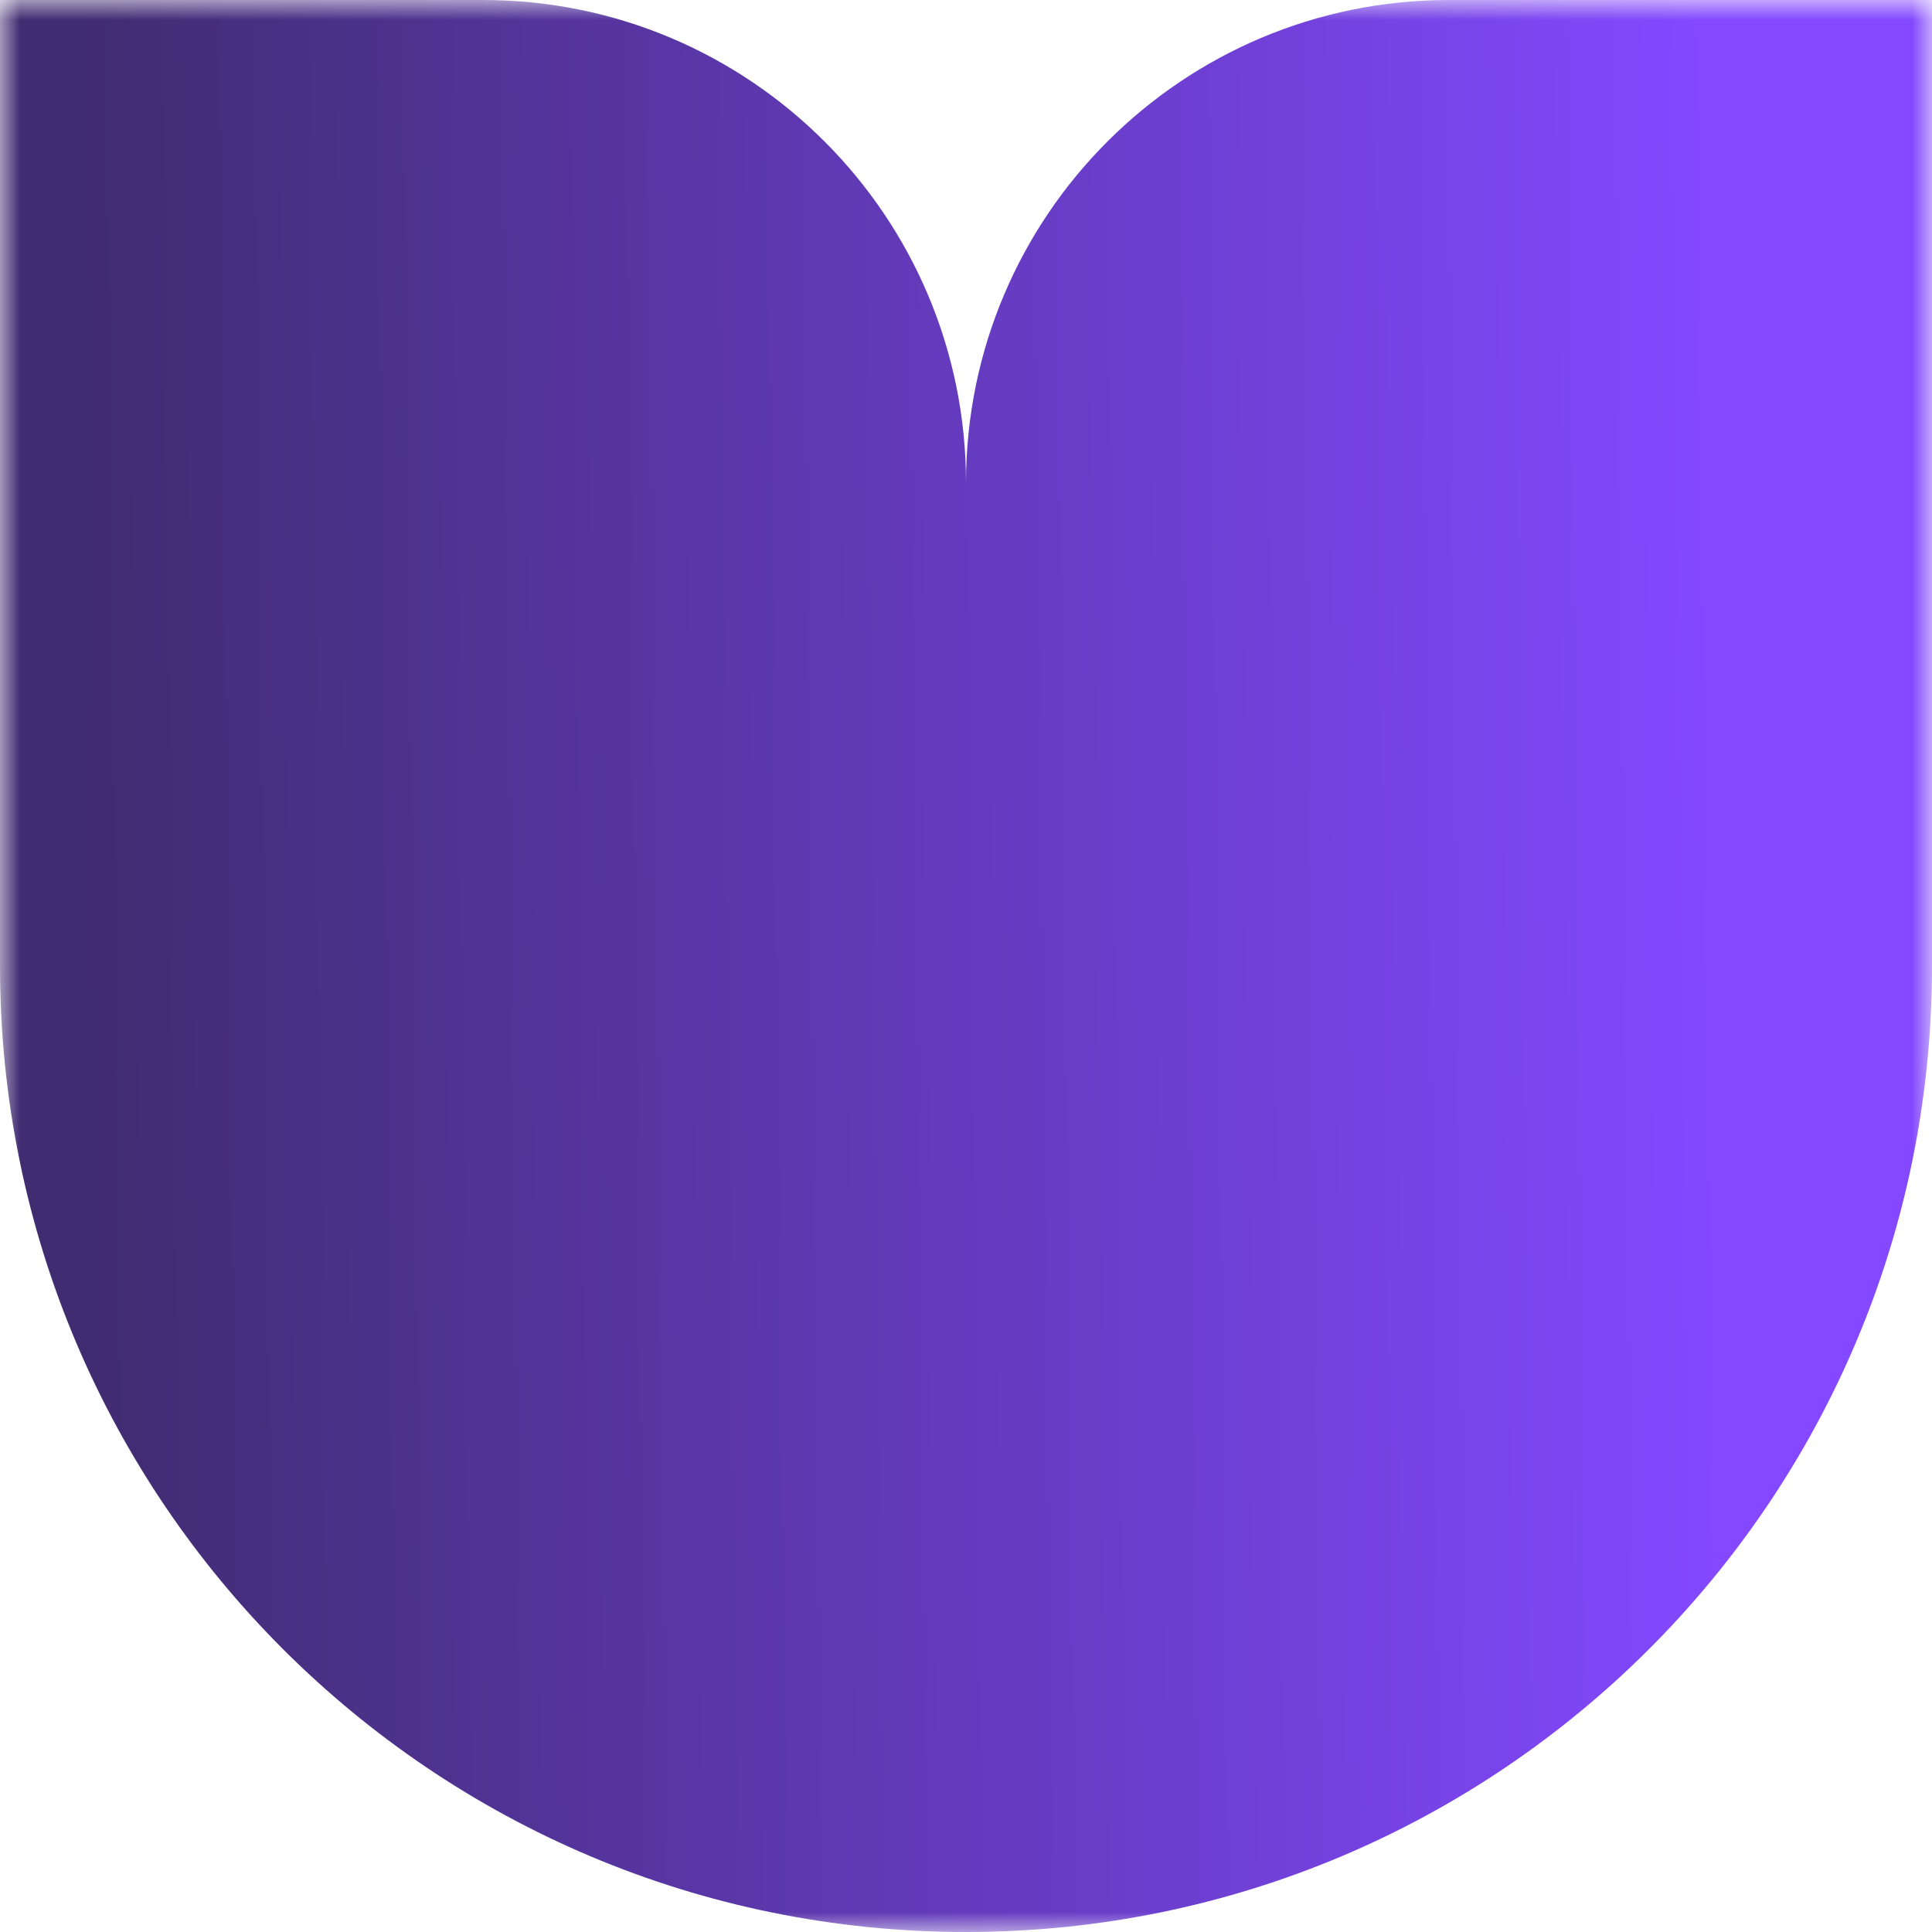 <svg width="49" height="49" viewBox="0 0 49 49" fill="none" xmlns="http://www.w3.org/2000/svg">
<mask id="mask0_1510_346" style="mask-type:luminance" maskUnits="userSpaceOnUse" x="0" y="0" width="49" height="49">
<path d="M49 0H0V49H49V0Z" fill="white"/>
</mask>
<g mask="url(#mask0_1510_346)">
<path fill-rule="evenodd" clip-rule="evenodd" d="M12.25 0H0V24.5C0 38.031 10.969 49 24.5 49C38.031 49 49 38.031 49 24.5V0H36.75C29.985 0 24.5 5.485 24.5 12.25C24.5 5.485 19.015 0 12.25 0Z" fill="url(#paint0_linear_1510_346)"/>
</g>
<defs>
<linearGradient id="paint0_linear_1510_346" x1="43.316" y1="16.742" x2="2.077" y2="17.189" gradientUnits="userSpaceOnUse">
<stop stop-color="#8348FF"/>
<stop offset="1" stop-color="#402C71"/>
</linearGradient>
</defs>
</svg>
